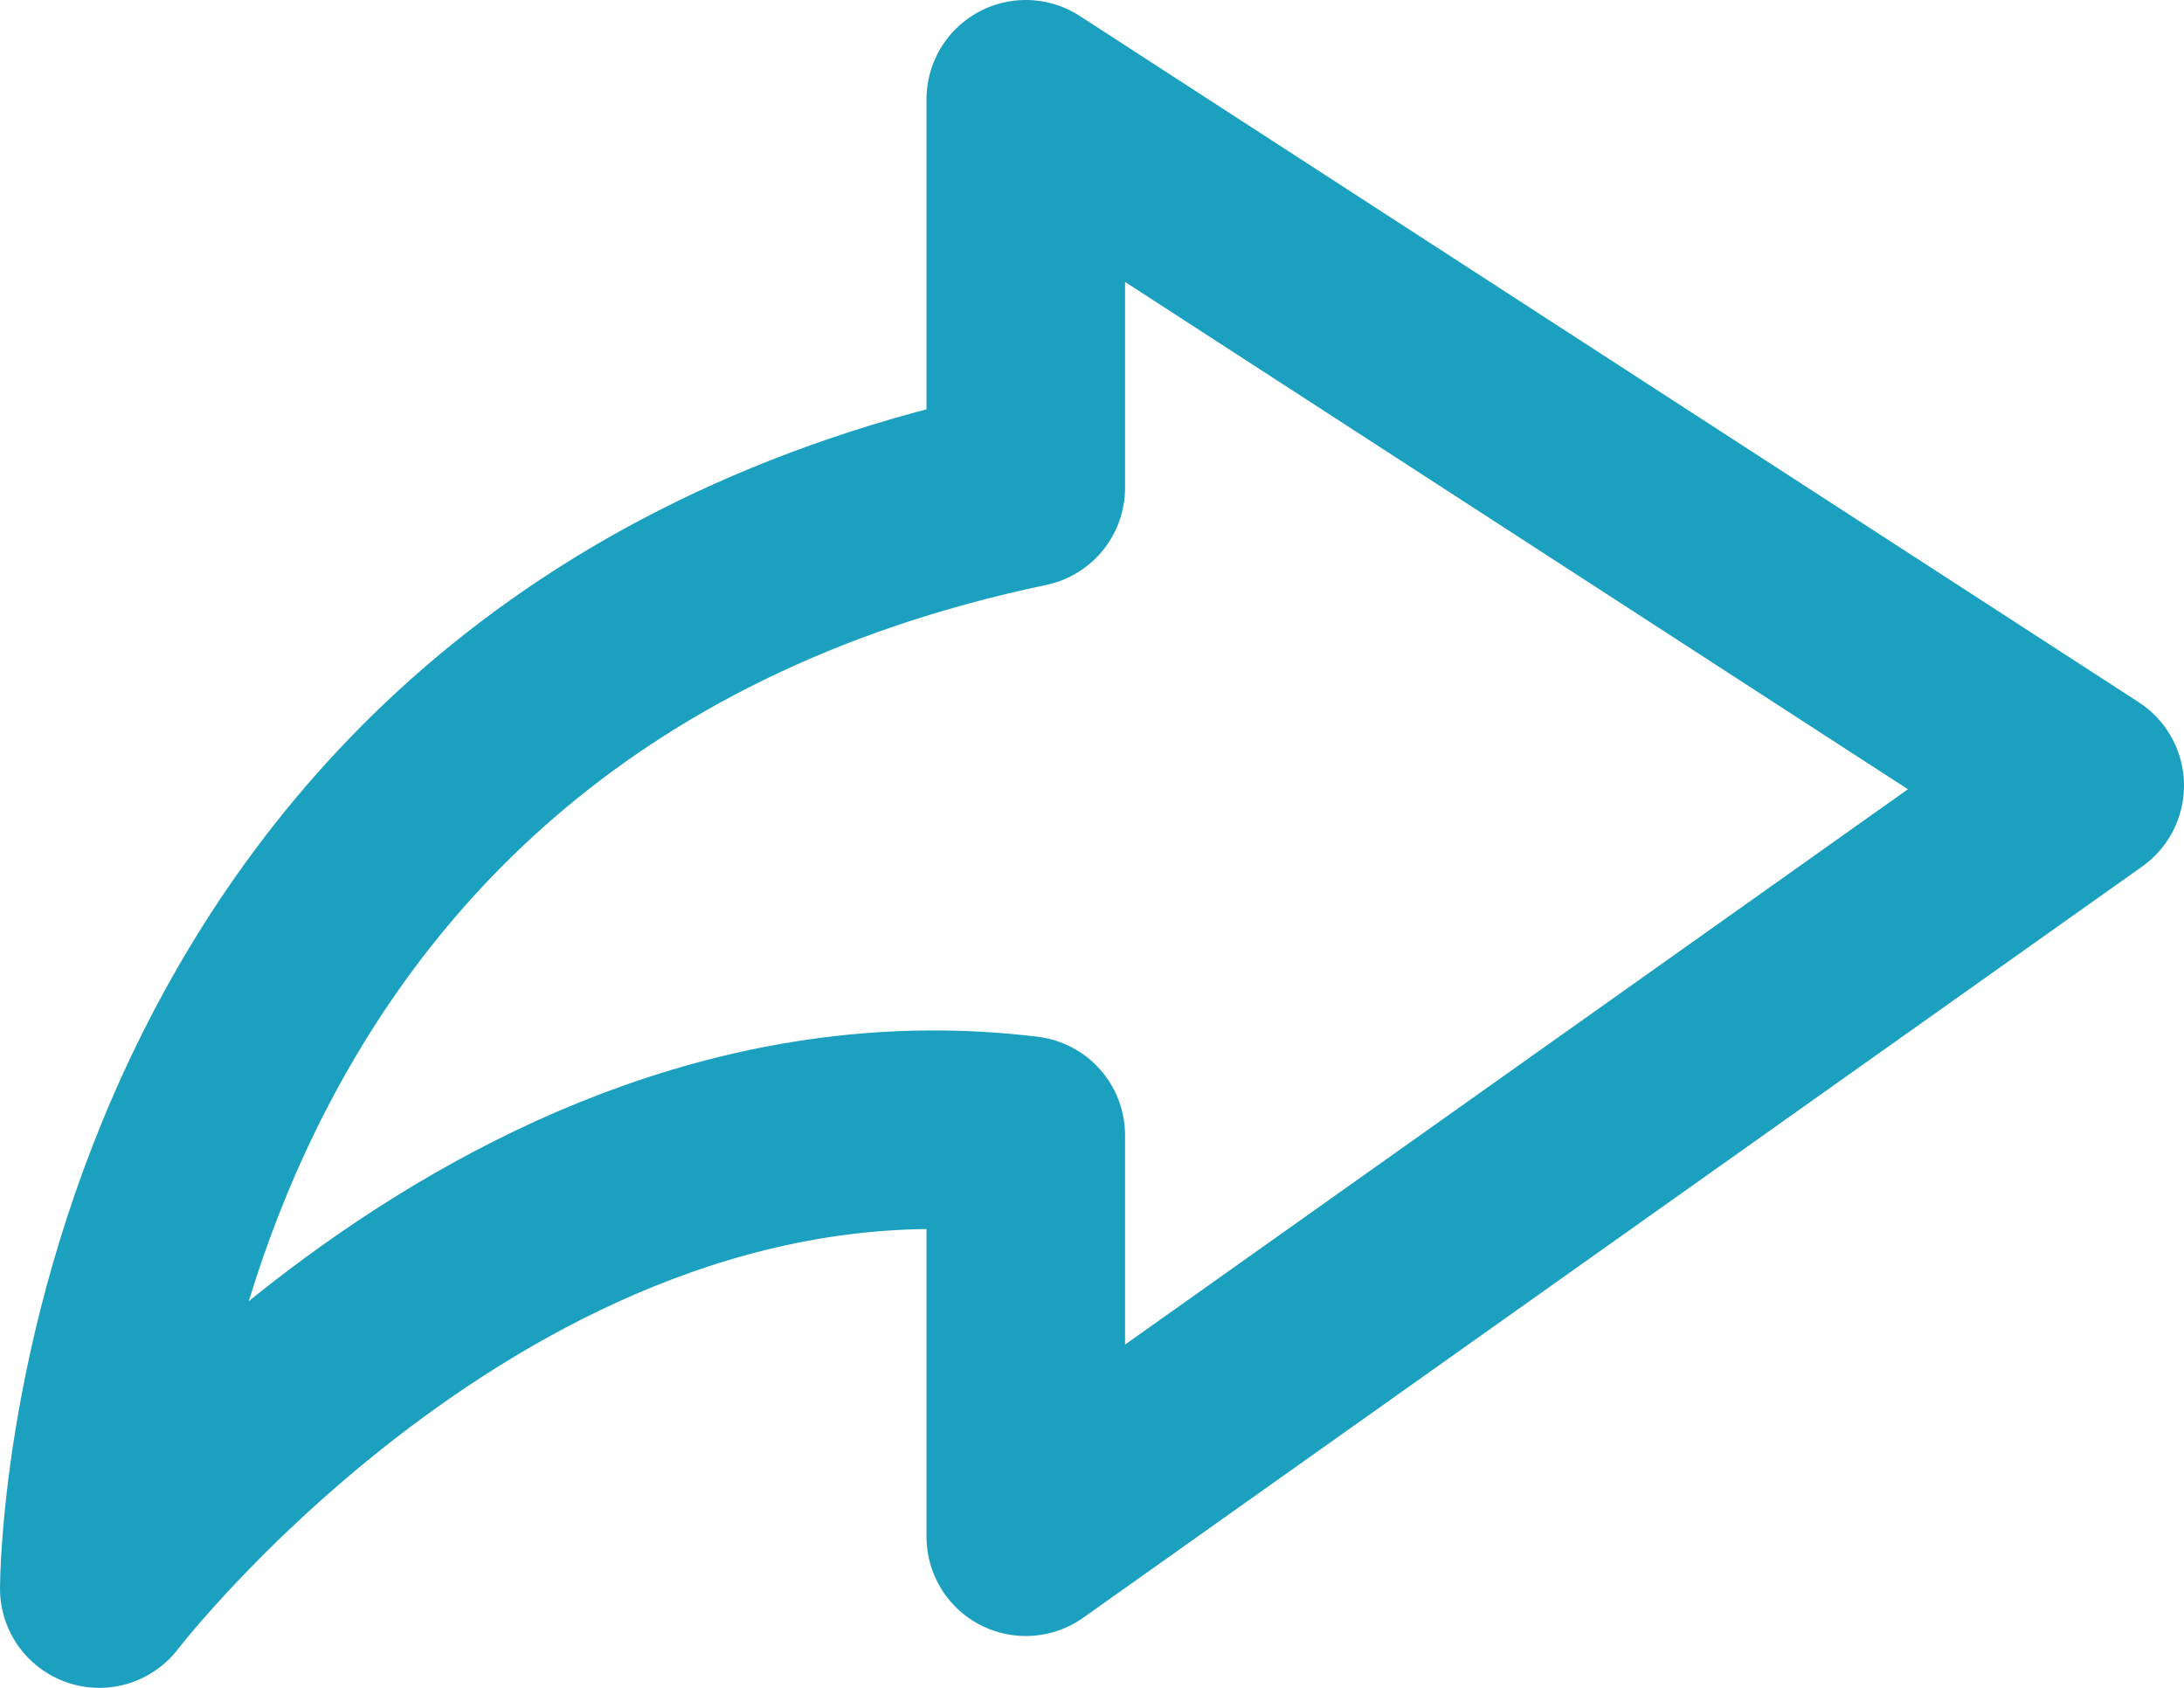 <?xml version="1.0" encoding="UTF-8"?>
<svg xmlns="http://www.w3.org/2000/svg" width="22" height="17" viewBox="0 0 22 17" fill="none">
  <path d="M21 7.912L10.333 1L10.333 4.913C1 6.87 1 16 1 16C1 16 5 10.783 10.333 11.435L10.333 15.478L21 7.912Z" stroke="#1BA0BF" stroke-width="2" stroke-linejoin="round"></path>
</svg>
